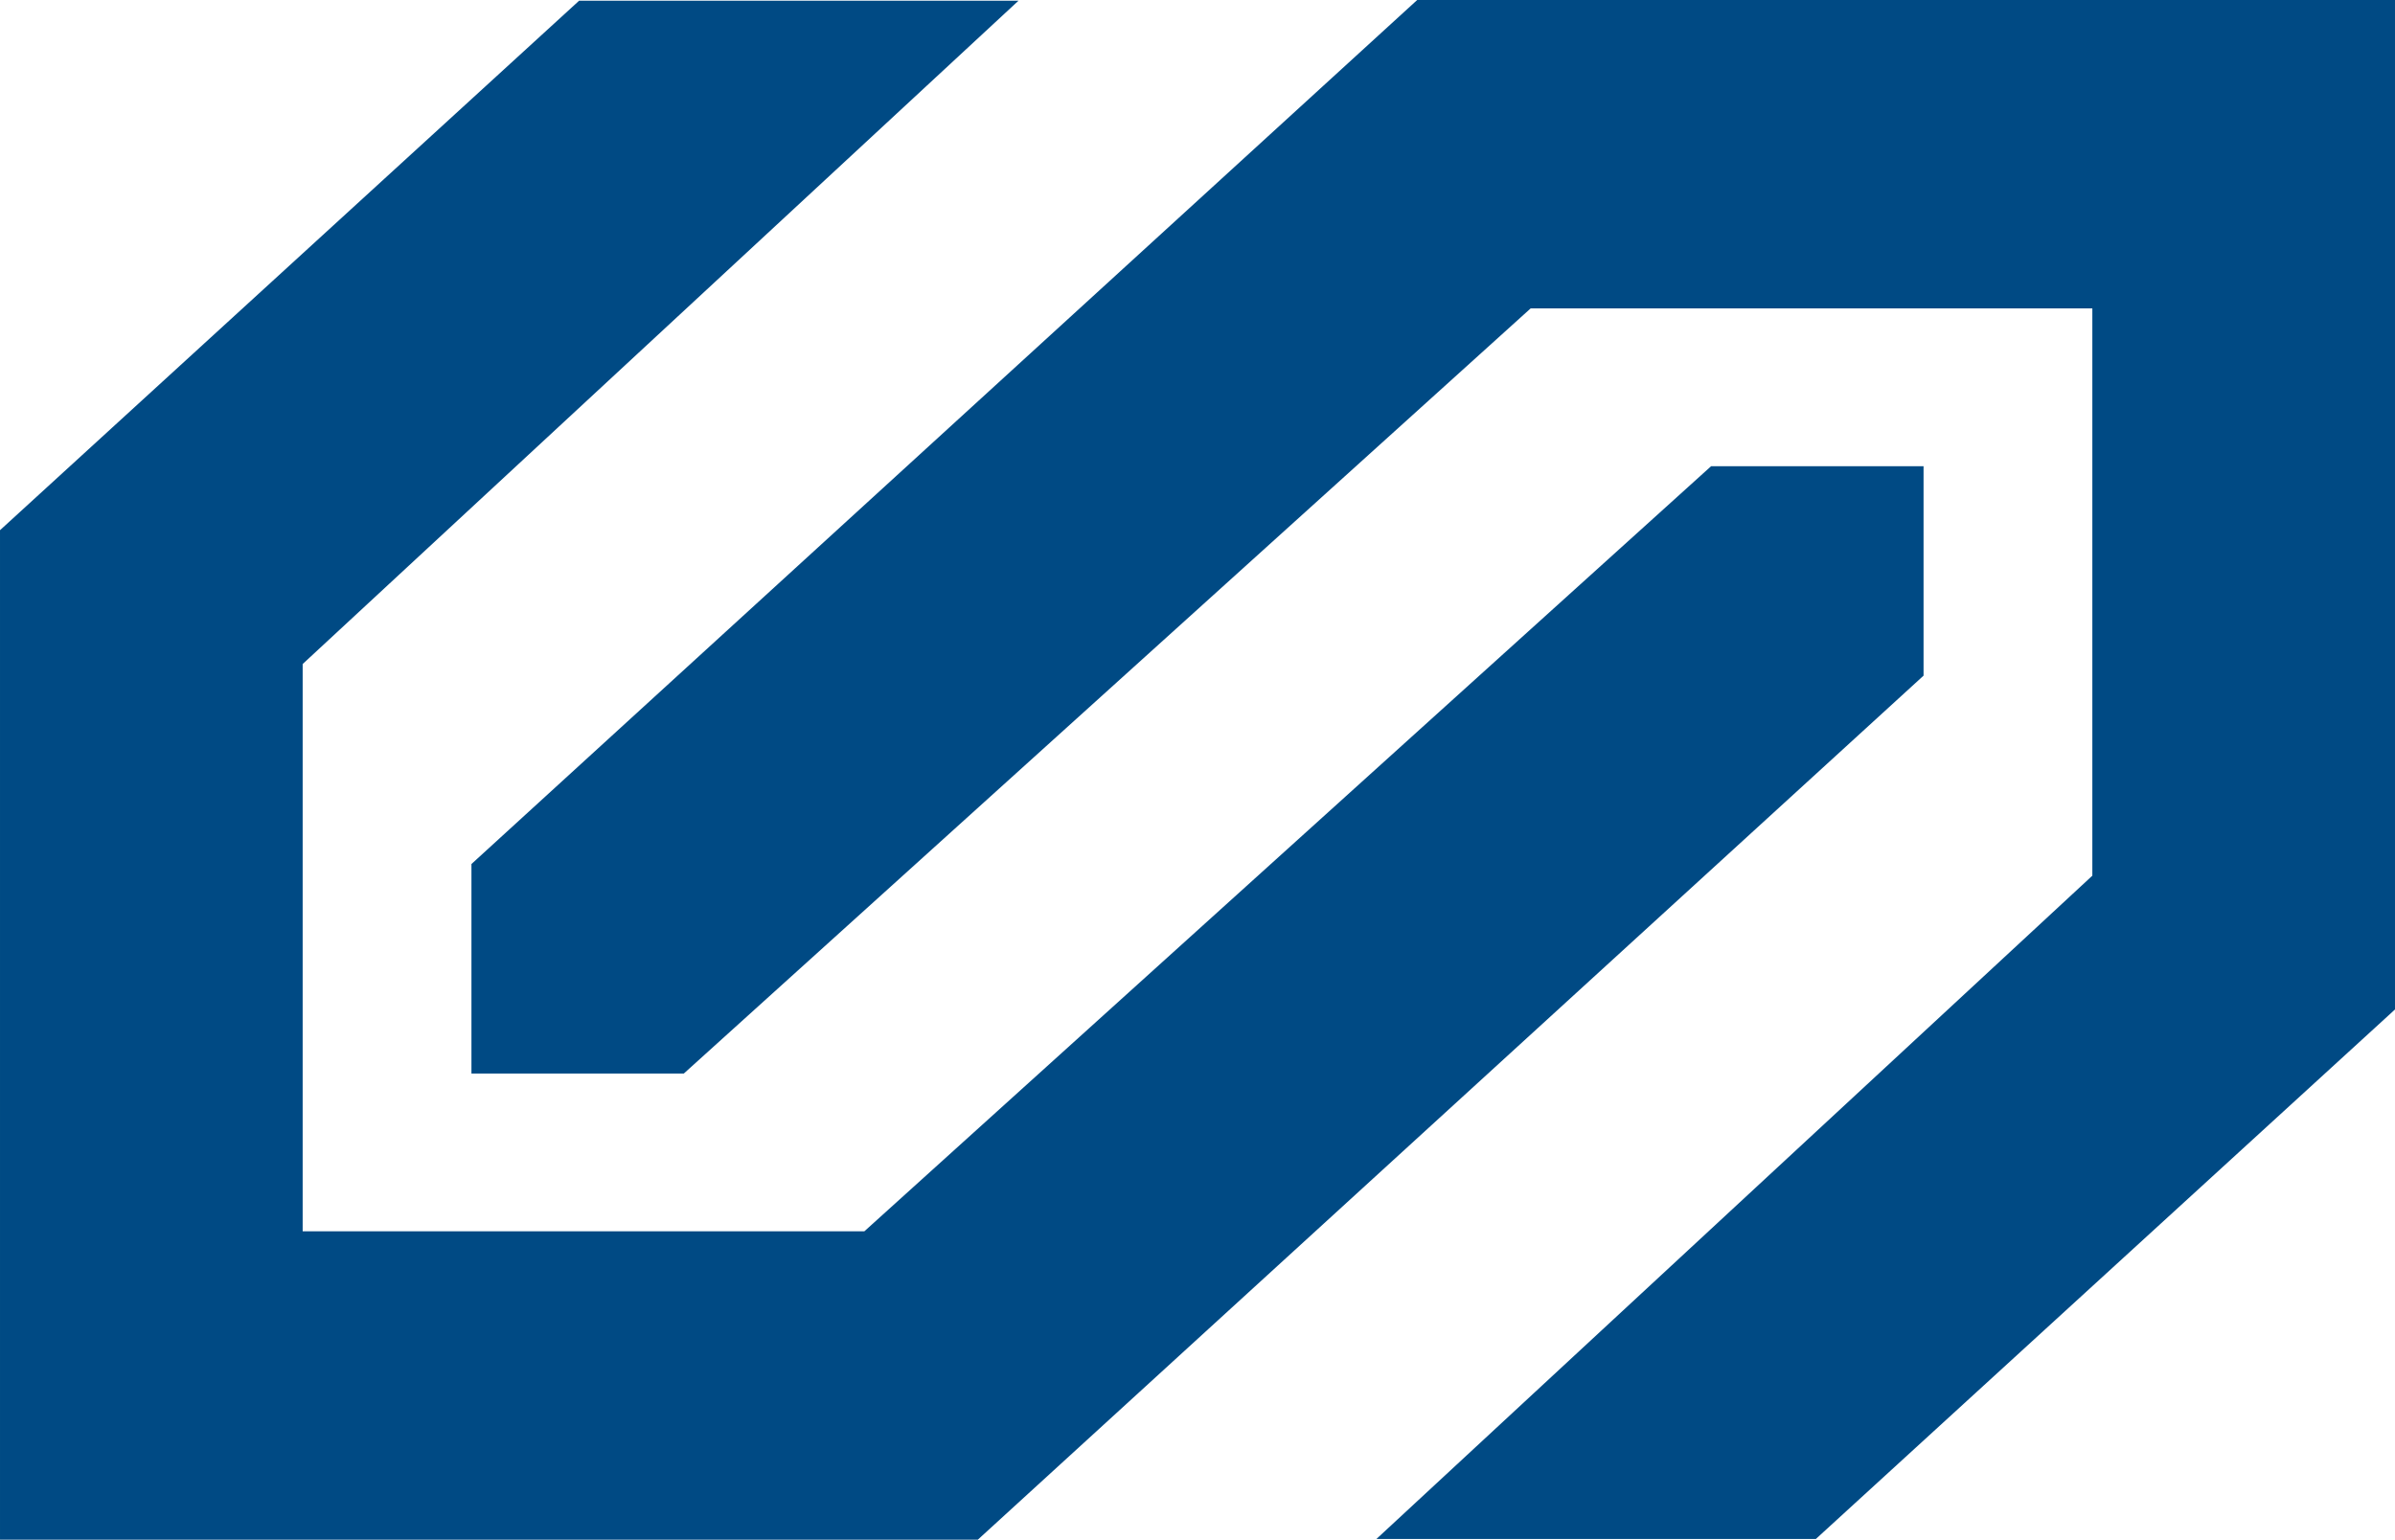 <svg xmlns="http://www.w3.org/2000/svg" version="1.0" width="58.589" height="37.677"><path d="M149.912 564.205h10.749l-17.512 16.232v13.882h13.74l20.715-18.723h5.197v5.125l-23.136 21.144h-23.92v-24.703l14.167-12.957z" style="fill:#004a84;fill-opacity:1;fill-rule:evenodd;stroke:none" transform="translate(-135.745 -564.188)"/><path d="M180.167 601.847h-10.75l17.513-16.231v-13.882h-13.74l-20.716 18.723h-5.196v-5.126l23.136-21.143h23.92v24.702l-14.167 12.957z" style="fill:#004a84;fill-opacity:1;fill-rule:evenodd;stroke:none" transform="translate(-135.745 -564.188)"/></svg>